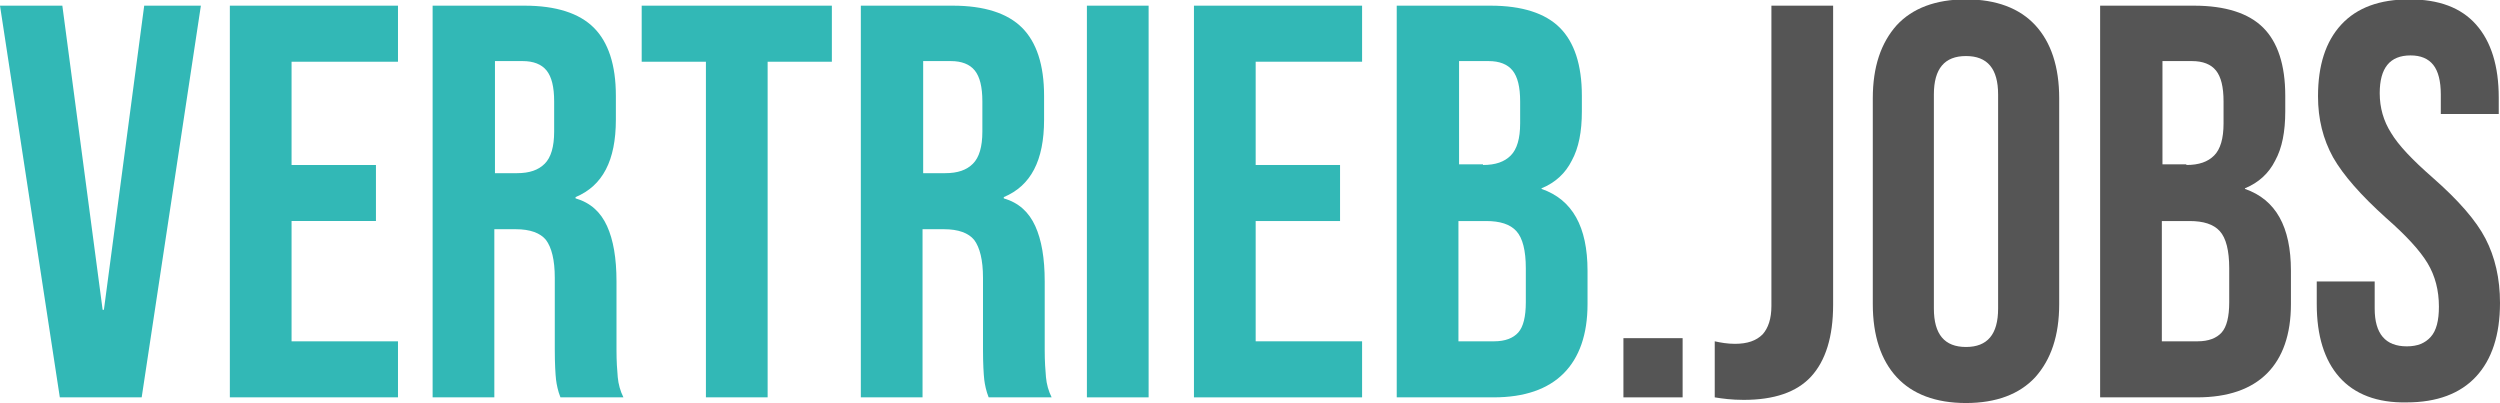 <?xml version="1.0" encoding="utf-8"?>
<!-- Generator: Adobe Illustrator 22.1.0, SVG Export Plug-In . SVG Version: 6.00 Build 0)  -->
<svg version="1.1" id="Ebene_1" xmlns="http://www.w3.org/2000/svg" xmlns:xlink="http://www.w3.org/1999/xlink" x="0px" y="0px"
	 viewBox="0 0 397 64" enable-background="new 0 0 397 64" xml:space="preserve">
<g>
	<path fill="#32B8B6" d="M0,0.9h9.9l6.4,48.3h0.2l6.4-48.3h9l-9.4,62.2h-13L0,0.9z"/>
	<path fill="#32B8B6" d="M36.5,0.9h26.7v8.9H46.3v16.4h13.4v8.9H46.3v19.1h16.9v8.9H36.5V0.9z"/>
	<path fill="#32B8B6" d="M68.8,0.9h14.5c5,0,8.7,1.2,11,3.5c2.3,2.3,3.5,5.9,3.5,10.8V19c0,6.5-2.1,10.5-6.4,12.3v0.2
		c2.4,0.7,4,2.2,5,4.4c1,2.2,1.5,5.1,1.5,8.8v10.9c0,1.8,0.1,3.2,0.2,4.3c0.1,1.1,0.4,2.2,0.9,3.2H89c-0.4-1-0.6-2-0.7-2.8
		c-0.1-0.9-0.2-2.5-0.2-4.8V44.1c0-2.8-0.5-4.8-1.4-6c-0.9-1.1-2.5-1.7-4.8-1.7h-3.4v26.7h-9.8V0.9z M82.1,27.5c2,0,3.4-0.5,4.4-1.5
		c1-1,1.5-2.7,1.5-5.1v-4.8c0-2.3-0.4-3.9-1.2-4.9c-0.8-1-2.1-1.5-3.8-1.5h-4.4v17.8H82.1z"/>
	<path fill="#32B8B6" d="M112.1,9.8h-10.2V0.9h30.2v8.9h-10.2v53.3h-9.8V9.8z"/>
	<path fill="#32B8B6" d="M136.8,0.9h14.5c5,0,8.7,1.2,11,3.5c2.3,2.3,3.5,5.9,3.5,10.8V19c0,6.5-2.1,10.5-6.4,12.3v0.2
		c2.4,0.7,4,2.2,5,4.4c1,2.2,1.5,5.1,1.5,8.8v10.9c0,1.8,0.1,3.2,0.2,4.3c0.1,1.1,0.4,2.2,0.9,3.2h-10c-0.4-1-0.6-2-0.7-2.8
		c-0.1-0.9-0.2-2.5-0.2-4.8V44.1c0-2.8-0.5-4.8-1.4-6c-0.9-1.1-2.5-1.7-4.8-1.7h-3.4v26.7h-9.8V0.9z M150.1,27.5
		c2,0,3.4-0.5,4.4-1.5c1-1,1.5-2.7,1.5-5.1v-4.8c0-2.3-0.4-3.9-1.2-4.9c-0.8-1-2.1-1.5-3.8-1.5h-4.4v17.8H150.1z"/>
	<path fill="#32B8B6" d="M172.6,0.9h9.8v62.2h-9.8V0.9z"/>
	<path fill="#32B8B6" d="M189.6,0.9h26.7v8.9h-16.9v16.4h13.4v8.9h-13.4v19.1h16.9v8.9h-26.7V0.9z"/>
	<path fill="#32B8B6" d="M221.9,0.9h14.8c5,0,8.7,1.2,11,3.5c2.3,2.3,3.5,5.9,3.5,10.8v2.5c0,3.2-0.5,5.8-1.6,7.8
		c-1,2-2.6,3.5-4.8,4.4V30c4.9,1.7,7.3,6,7.3,13v5.3c0,4.8-1.3,8.5-3.8,11c-2.5,2.5-6.2,3.8-11.1,3.8h-15.4V0.9z M235.5,26.2
		c2,0,3.4-0.5,4.4-1.5c1-1,1.5-2.7,1.5-5.1v-3.5c0-2.3-0.4-3.9-1.2-4.9c-0.8-1-2.1-1.5-3.8-1.5h-4.7v16.4H235.5z M237.3,54.2
		c1.7,0,3-0.5,3.8-1.4c0.8-0.9,1.2-2.5,1.2-4.8v-5.4c0-2.8-0.5-4.8-1.5-5.9c-1-1.1-2.6-1.6-4.8-1.6h-4.4v19.1H237.3z"/>
	<path fill="#555555" d="M257.8,53.7h9.4v9.4h-9.4V53.7z"/>
	<path fill="#555555" d="M272.3,63.1v-8.9c0.9,0.2,2,0.4,3.2,0.4c2,0,3.4-0.5,4.4-1.5c0.9-1,1.4-2.5,1.4-4.5V0.9h9.8v47.5
		c0,5.1-1.2,8.9-3.5,11.4c-2.3,2.5-5.9,3.7-10.7,3.7C275,63.5,273.5,63.3,272.3,63.1z"/>
	<path fill="#555555" d="M301.2,59.9c-2.5-2.7-3.8-6.6-3.8-11.6V15.6c0-5,1.3-8.8,3.8-11.6c2.5-2.7,6.2-4.1,11-4.1s8.5,1.4,11,4.1
		c2.5,2.7,3.8,6.6,3.8,11.6v32.7c0,5-1.3,8.8-3.8,11.6c-2.5,2.7-6.2,4.1-11,4.1S303.7,62.6,301.2,59.9z M317.3,49V15
		c0-4.1-1.7-6.1-5.1-6.1s-5.1,2-5.1,6.1V49c0,4.1,1.7,6.1,5.1,6.1S317.3,53.1,317.3,49z"/>
	<path fill="#555555" d="M333.6,0.9h14.8c5,0,8.7,1.2,11,3.5c2.3,2.3,3.5,5.9,3.5,10.8v2.5c0,3.2-0.5,5.8-1.6,7.8
		c-1,2-2.6,3.5-4.8,4.4V30c4.9,1.7,7.3,6,7.3,13v5.3c0,4.8-1.3,8.5-3.8,11c-2.5,2.5-6.2,3.8-11.1,3.8h-15.4V0.9z M347.2,26.2
		c2,0,3.4-0.5,4.4-1.5c1-1,1.5-2.7,1.5-5.1v-3.5c0-2.3-0.4-3.9-1.2-4.9c-0.8-1-2.1-1.5-3.8-1.5h-4.7v16.4H347.2z M349,54.2
		c1.7,0,3-0.5,3.8-1.4c0.8-0.9,1.2-2.5,1.2-4.8v-5.4c0-2.8-0.5-4.8-1.5-5.9c-1-1.1-2.6-1.6-4.8-1.6h-4.4v19.1H349z"/>
	<path fill="#555555" d="M371.5,59.9c-2.4-2.7-3.6-6.6-3.6-11.6v-3.6h9.2v4.3c0,4,1.7,6,5.1,6c1.7,0,2.9-0.5,3.8-1.5
		c0.9-1,1.3-2.6,1.3-4.8c0-2.6-0.6-4.9-1.8-6.9c-1.2-2-3.4-4.4-6.6-7.2c-4-3.6-6.8-6.8-8.4-9.6c-1.6-2.9-2.4-6.1-2.4-9.7
		c0-4.9,1.2-8.7,3.7-11.4c2.5-2.7,6.1-4,10.8-4c4.7,0,8.2,1.3,10.6,4c2.4,2.7,3.6,6.6,3.6,11.6v2.6h-9.2V15c0-2.1-0.4-3.7-1.2-4.7
		c-0.8-1-2-1.5-3.6-1.5c-3.3,0-4.9,2-4.9,6c0,2.3,0.6,4.4,1.8,6.3c1.2,2,3.4,4.3,6.6,7.1c4.1,3.6,6.9,6.8,8.4,9.7
		c1.5,2.9,2.3,6.3,2.3,10.2c0,5.1-1.3,9-3.8,11.7c-2.5,2.7-6.2,4.1-11,4.1C377.5,64,373.9,62.6,371.5,59.9z"/>
</g>
</svg>
